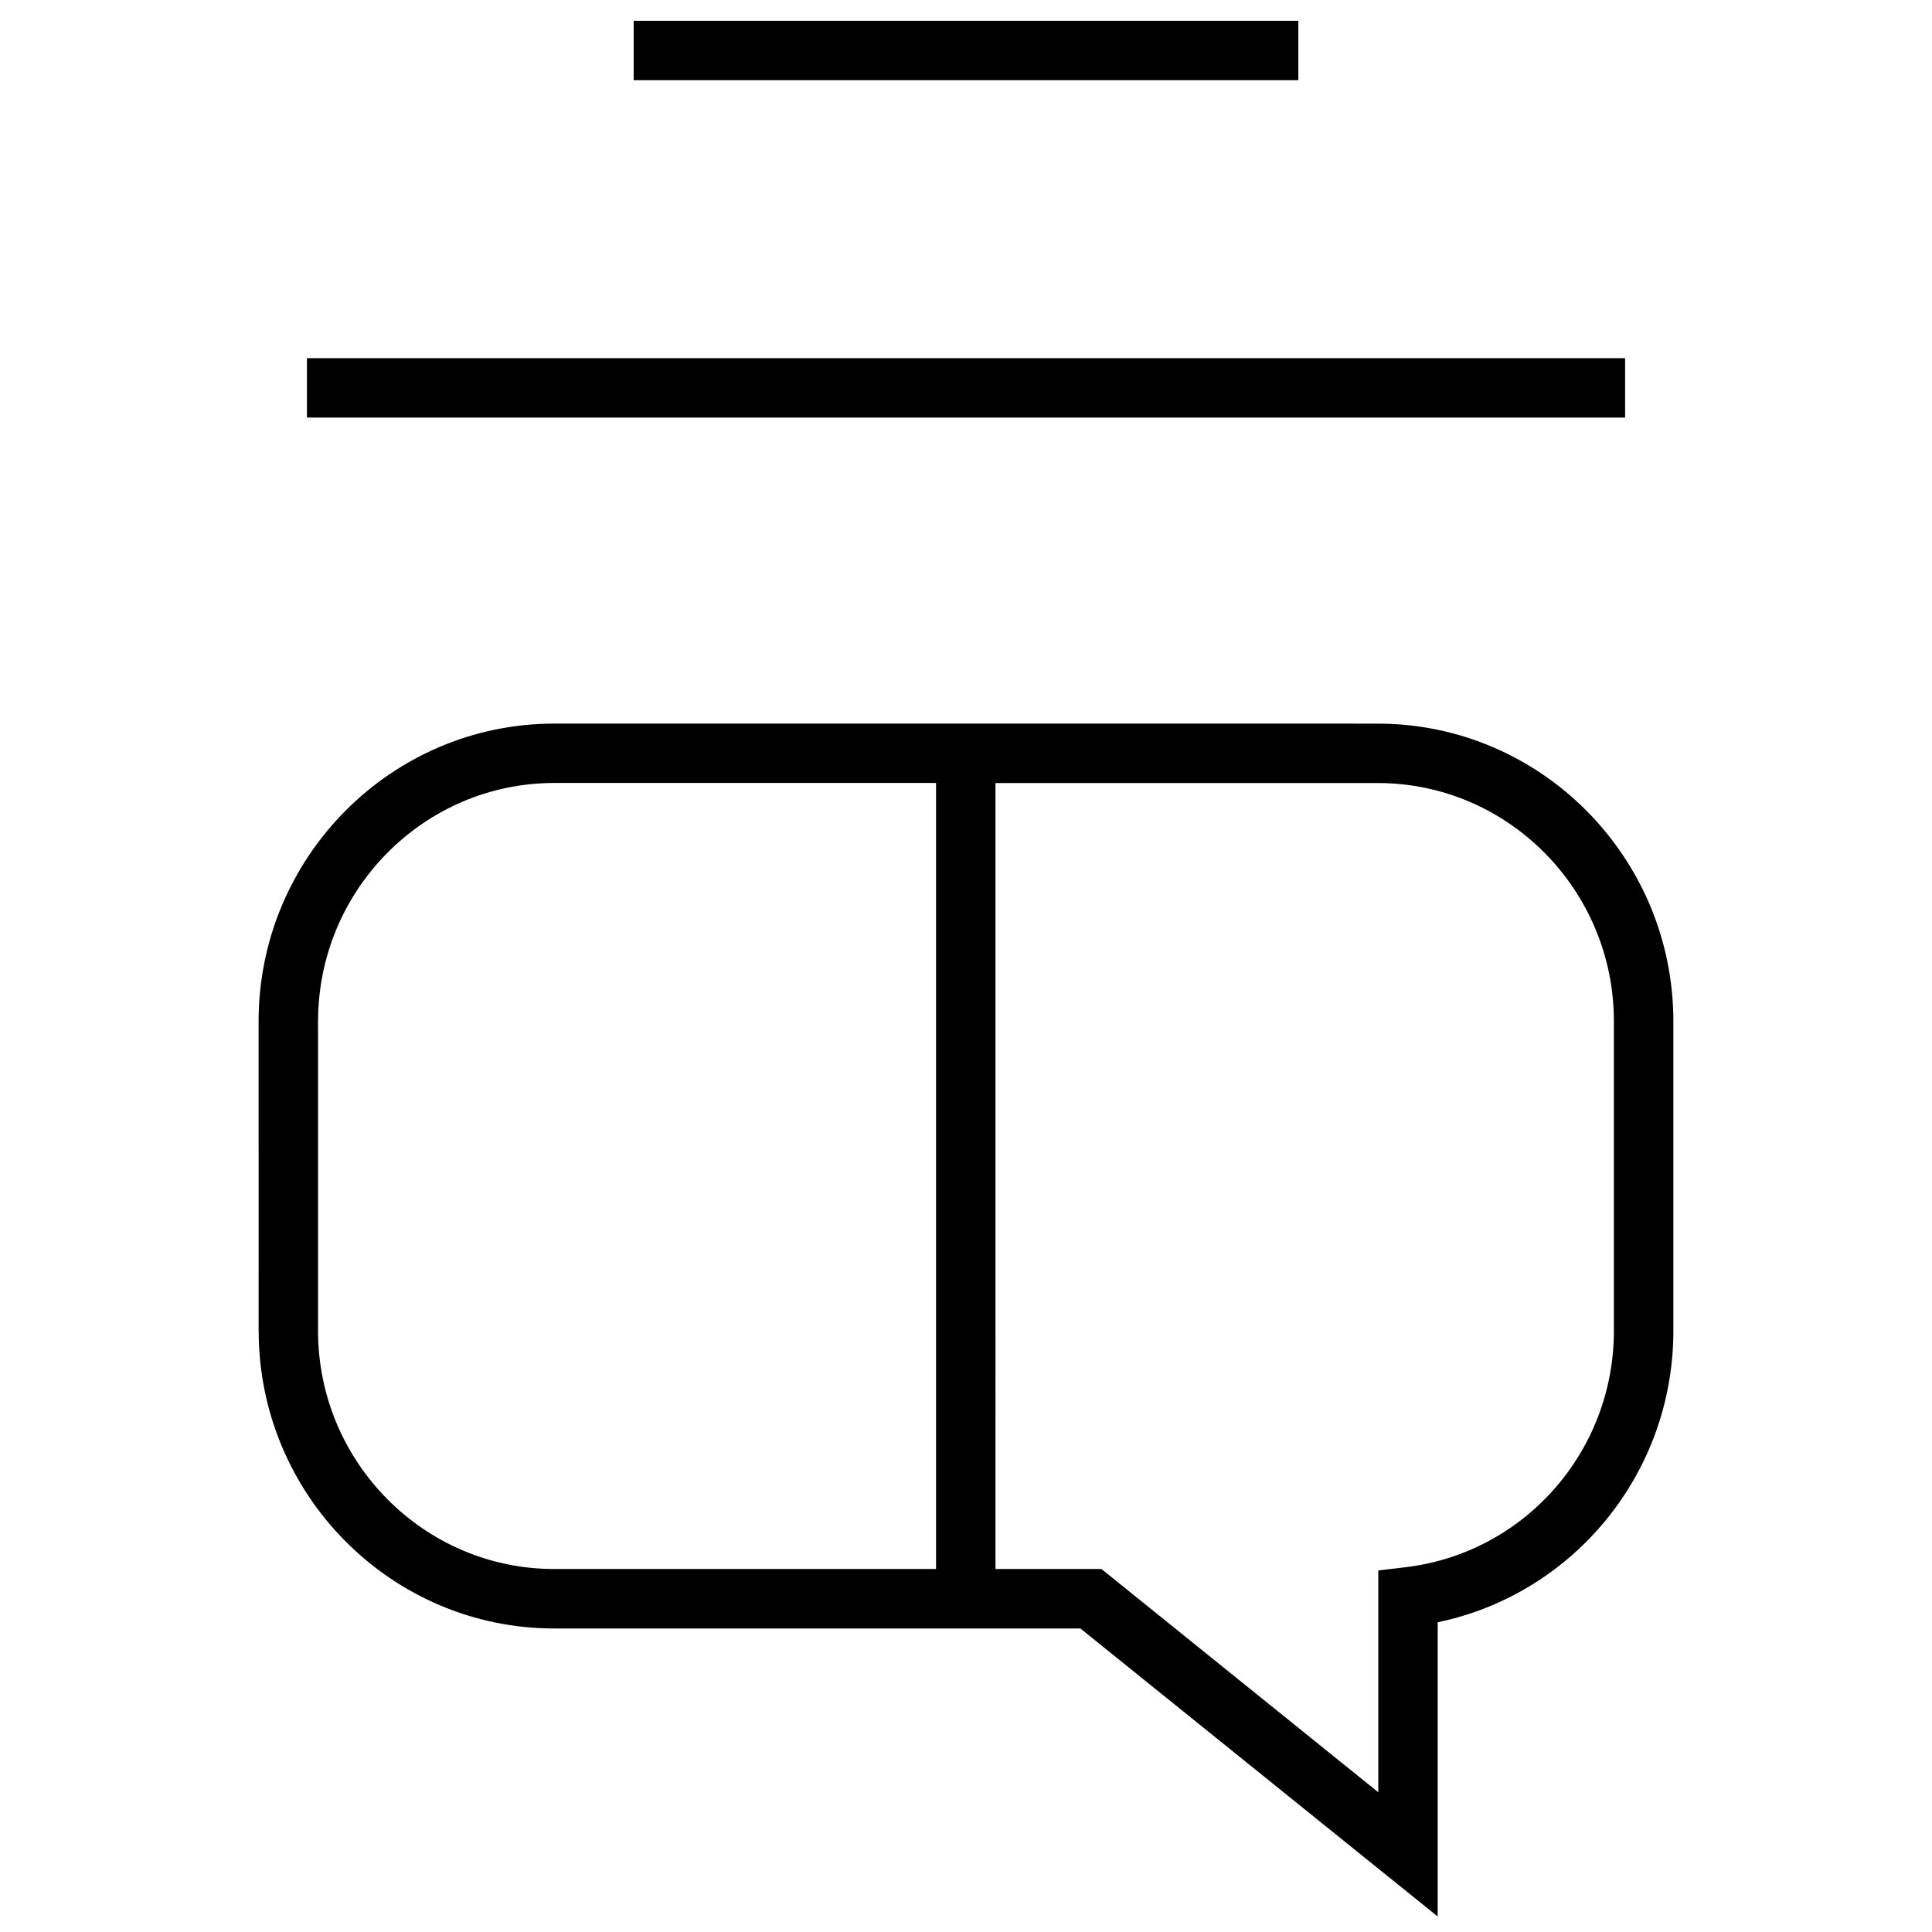 <?xml version="1.0" encoding="UTF-8"?>
<!-- Uploaded to: ICON Repo, www.svgrepo.com, Generator: ICON Repo Mixer Tools -->
<svg width="800px" height="800px" version="1.1" viewBox="144 144 512 512" xmlns="http://www.w3.org/2000/svg">
 <defs>
  <clipPath id="a">
   <path d="m212 335h376v316.9h-376z"/>
  </clipPath>
 </defs>
 <g clip-path="url(#a)">
  <path d="m212.55 496.67c0 43.5 35.141 78.895 78.359 78.895h139.41l94.684 76.328v-77.98c36.055-7.496 62.457-39.535 62.457-77.223v-82.012c0-43.516-35.141-78.91-78.359-78.91l-218.21-0.004c-43.203 0-78.359 35.395-78.359 78.91l0.004 81.996zm359.15-82.012v82.012c0 32.086-23.852 59.055-55.48 62.691l-6.957 0.82v58.789l-73.367-59.168h-28.086l-0.004-208.29h101.31c34.496 0 62.582 28.324 62.582 63.148zm-343.41 0c0-34.824 28.086-63.164 62.613-63.164h101.16v208.31h-101.17c-34.512 0-62.613-28.324-62.613-63.148v-81.996z"/>
 </g>
 <path d="m311.93 149.51h176.14v15.742h-176.14z"/>
 <path d="m225.34 238.92h349.33v15.742h-349.33z"/>
</svg>